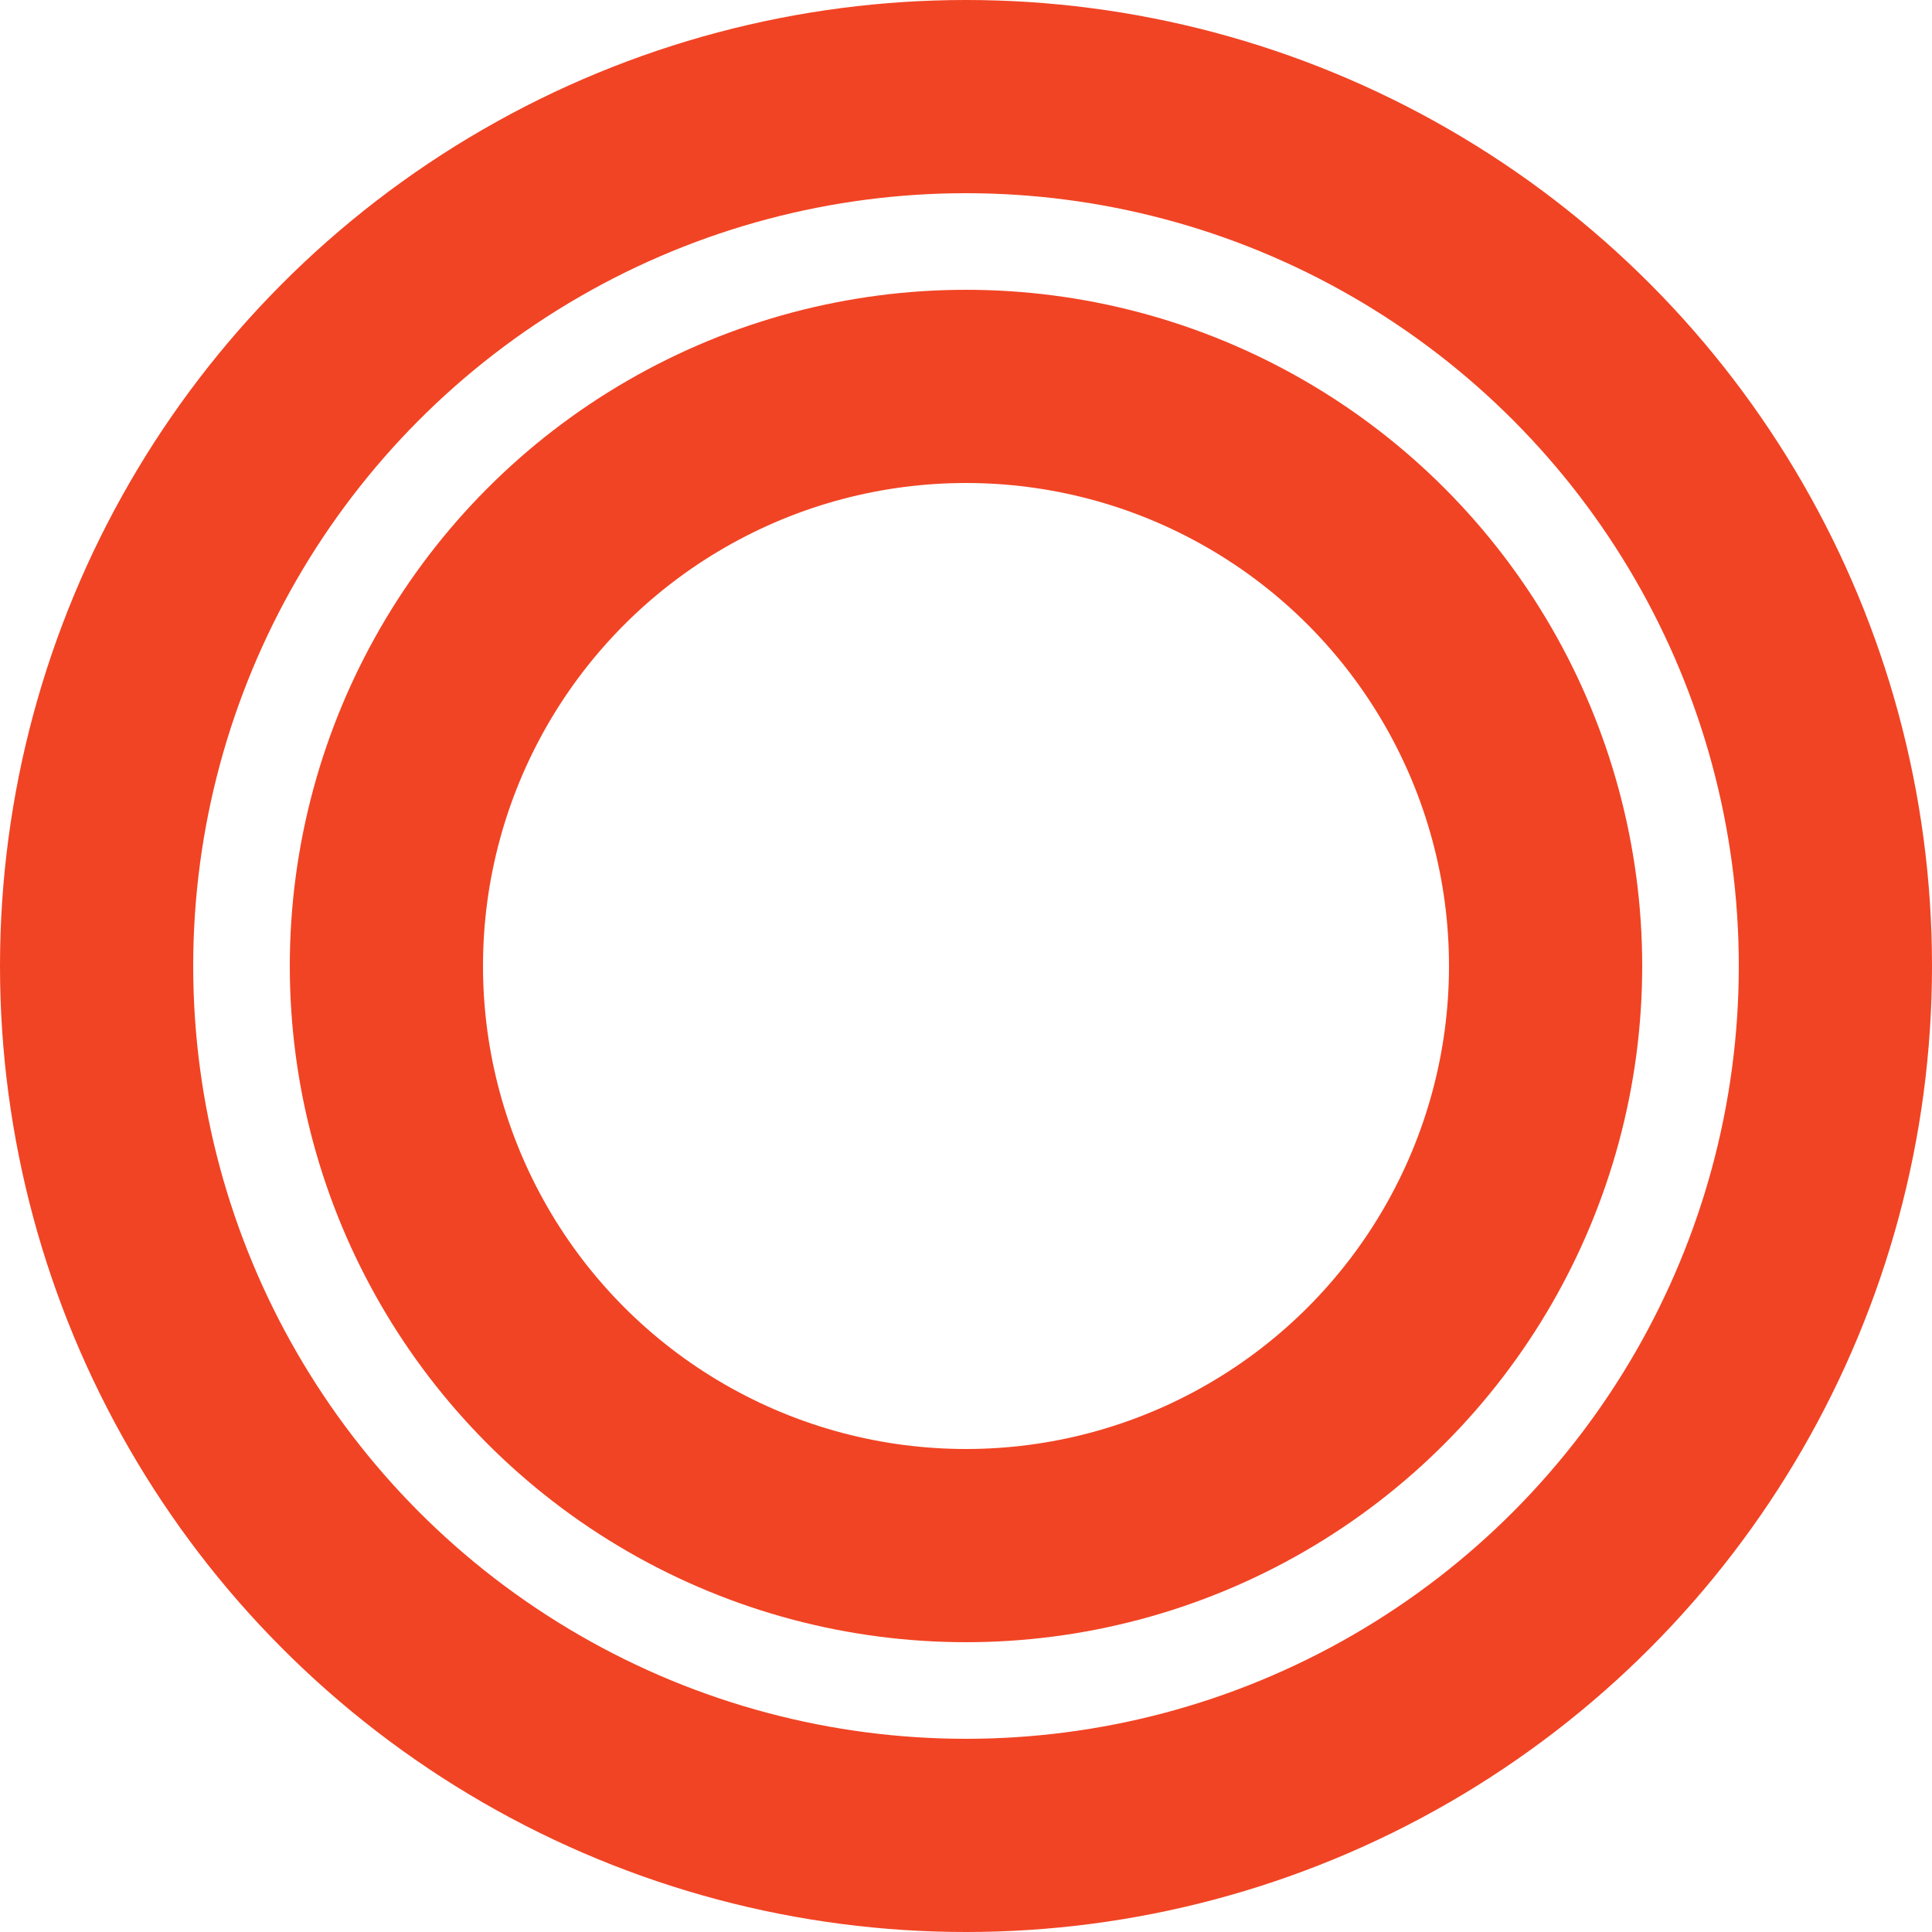 <svg width="20" height="20" viewBox="0 0 20 20" fill="none" xmlns="http://www.w3.org/2000/svg">
<circle cx="10" cy="10" r="6" stroke="#F14424" stroke-width="2"/>
<circle cx="10" cy="10" r="9" stroke="#F14424" stroke-width="2"/>
</svg>
